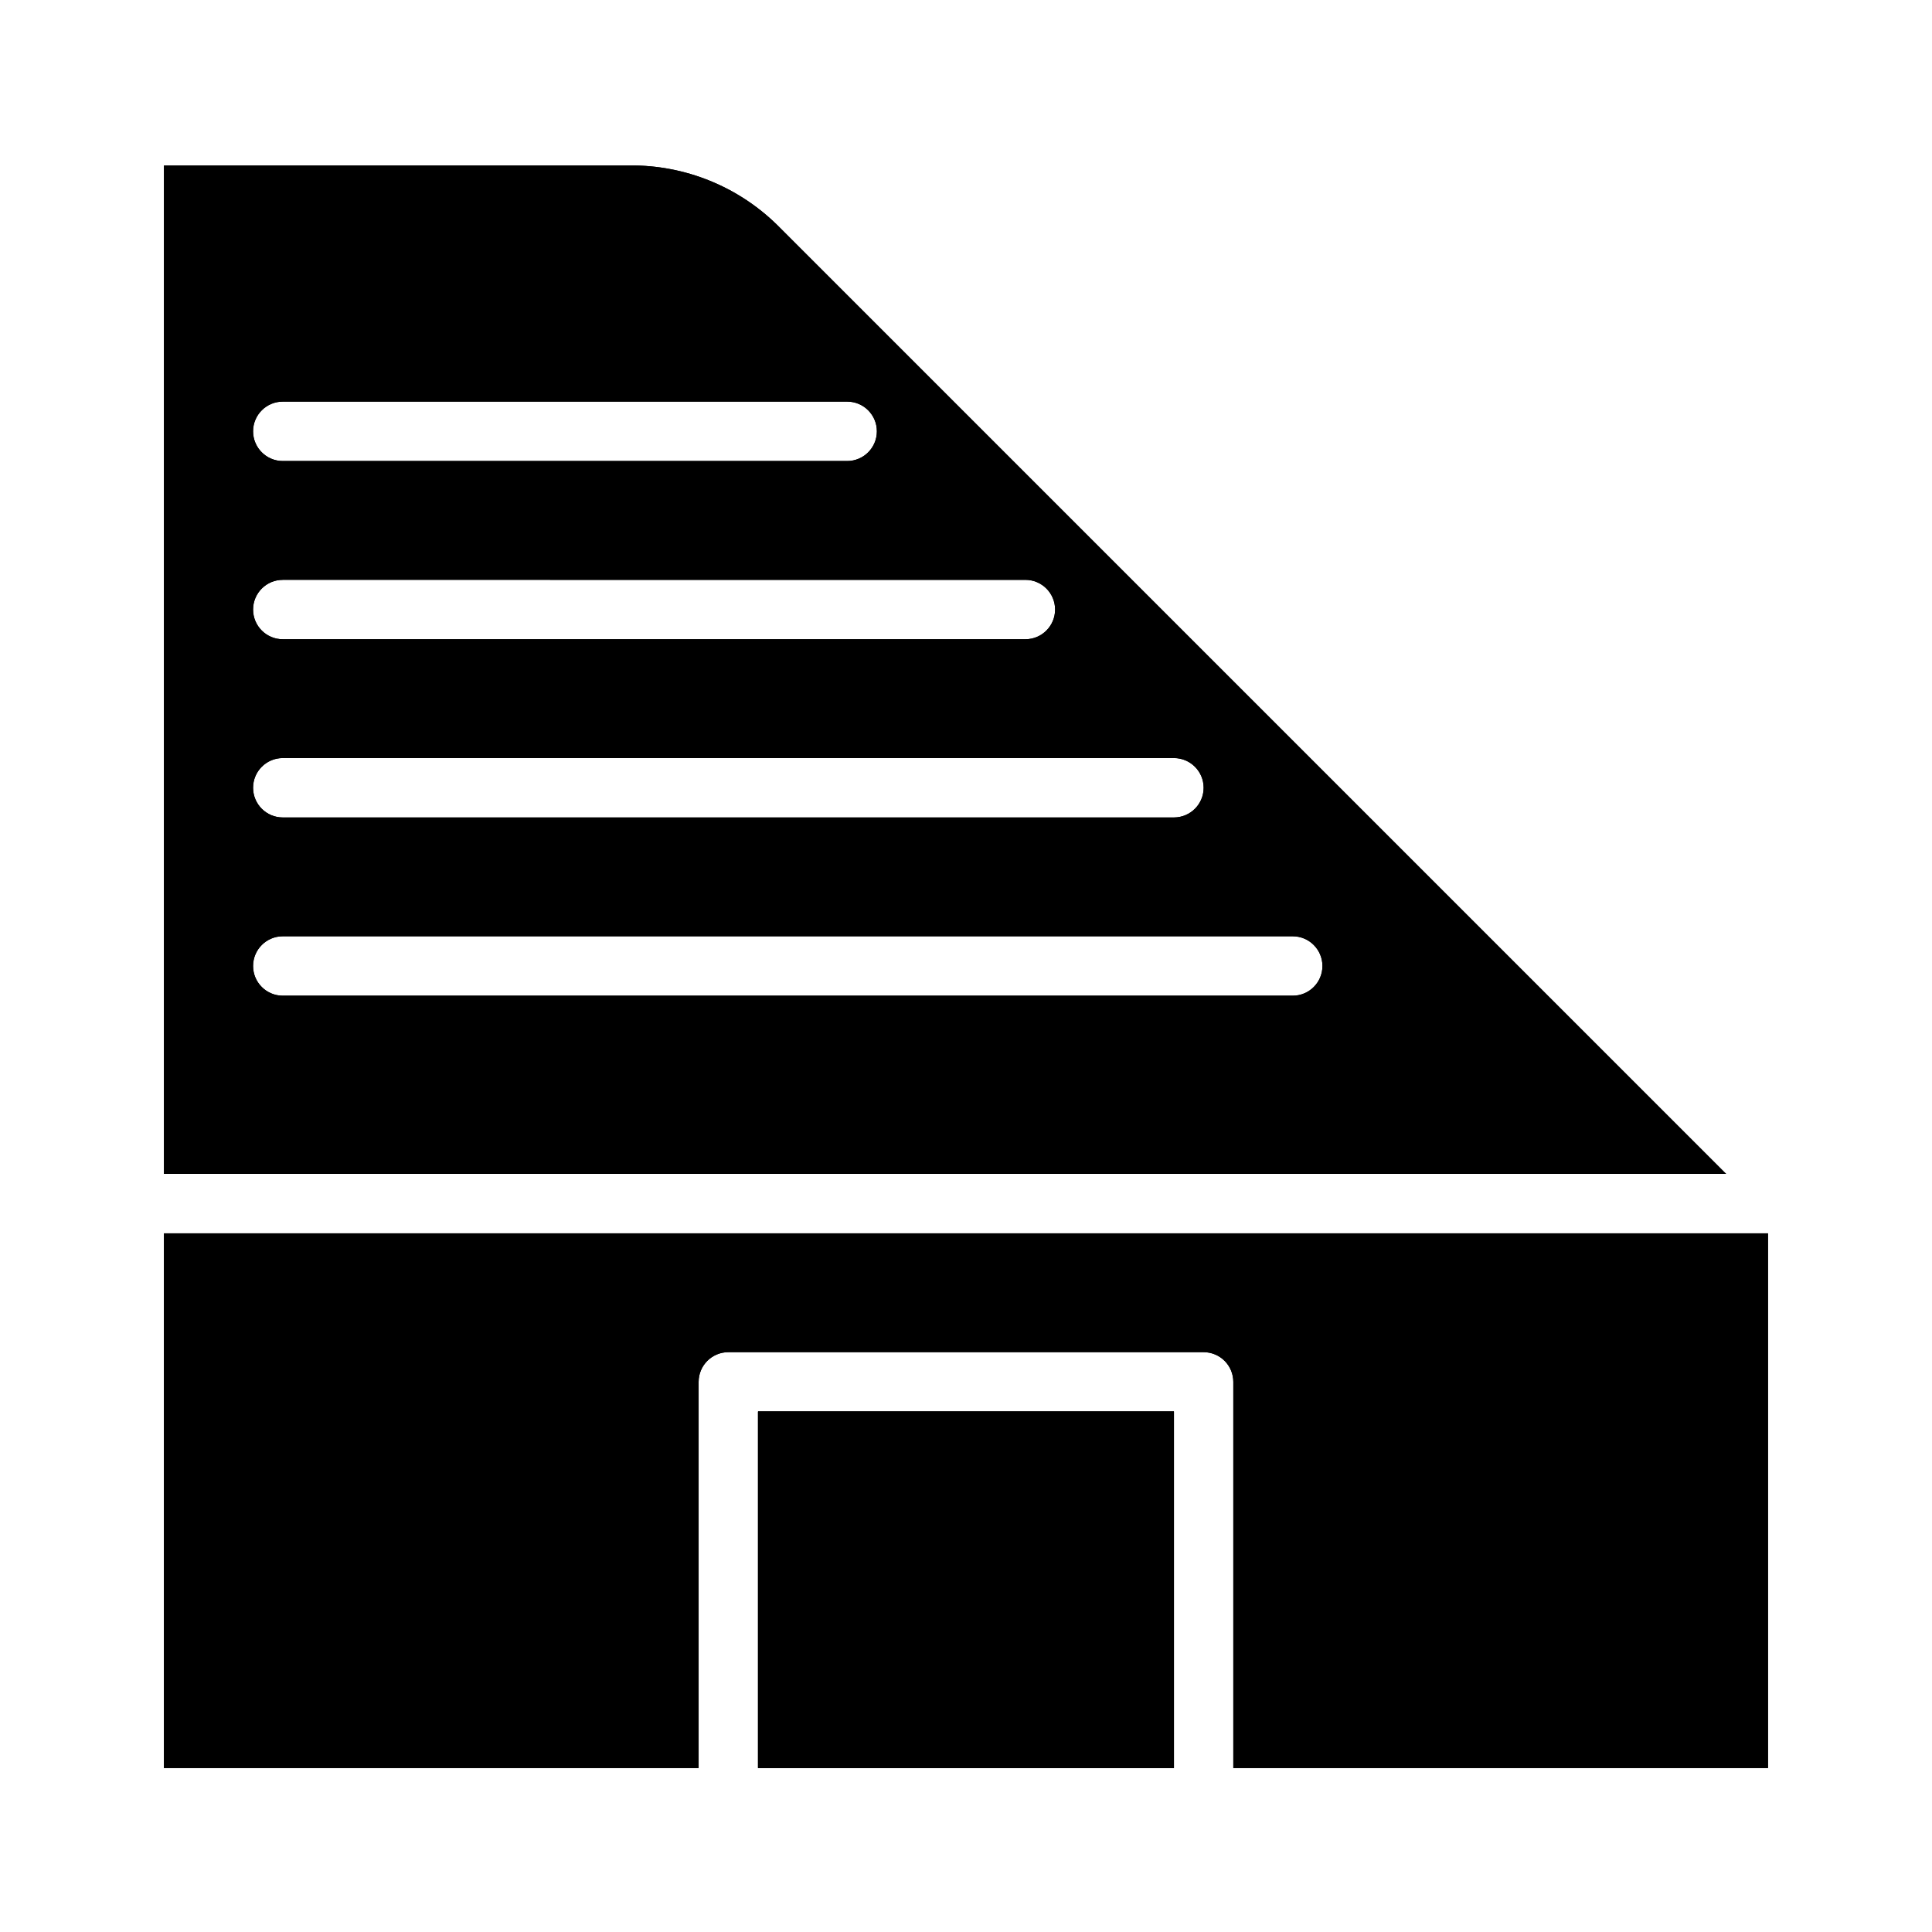 <?xml version="1.0" encoding="UTF-8"?>
<!-- Uploaded to: ICON Repo, www.svgrepo.com, Generator: ICON Repo Mixer Tools -->
<svg fill="#000000" width="800px" height="800px" version="1.1" viewBox="144 144 512 512" xmlns="http://www.w3.org/2000/svg">
 <g>
  <path d="m344.89 518.08h110.21v94.465h-110.21z"/>
  <path d="m344.89 518.08h110.21v94.465h-110.21z"/>
  <path d="m344.89 518.08h110.21v94.465h-110.21z"/>
  <path d="m612.54 470.85v141.7h-141.7v-102.34c0-2.09-0.832-4.09-2.305-5.566-1.477-1.477-3.481-2.305-5.566-2.305h-125.95c-4.348 0-7.875 3.523-7.875 7.871v102.34h-141.7v-141.7z"/>
  <path d="m344.89 518.08h110.21v94.465h-110.21z"/>
  <path d="m612.54 470.85v141.7h-141.7v-102.34c0-2.09-0.832-4.09-2.305-5.566-1.477-1.477-3.481-2.305-5.566-2.305h-125.95c-4.348 0-7.875 3.523-7.875 7.871v102.34h-141.7v-141.7z"/>
  <path d="m349.93 203.59c-10.398-10.188-24.41-15.848-38.969-15.742h-123.51v267.25h413.99zm-130.99 46.84h149.57c4.348 0 7.871 3.523 7.871 7.871 0 4.348-3.523 7.875-7.871 7.875h-149.57c-4.348 0-7.871-3.527-7.871-7.875 0-4.348 3.523-7.871 7.871-7.871zm0 47.23 196.8 0.004c4.348 0 7.871 3.523 7.871 7.871s-3.523 7.871-7.871 7.871h-196.8c-4.348 0-7.871-3.523-7.871-7.871s3.523-7.871 7.871-7.871zm0 47.23 236.16 0.004c4.348 0 7.875 3.523 7.875 7.871s-3.527 7.871-7.875 7.871h-236.16c-4.348 0-7.871-3.523-7.871-7.871s3.523-7.871 7.871-7.871zm267.65 62.977-267.65 0.004c-4.348 0-7.871-3.523-7.871-7.871s3.523-7.875 7.871-7.875h267.65c4.348 0 7.871 3.527 7.871 7.875s-3.523 7.871-7.871 7.871z"/>
  <path d="m349.93 203.59c-10.398-10.188-24.41-15.848-38.969-15.742h-123.51v267.25h413.99zm-130.99 46.84h149.57c4.348 0 7.871 3.523 7.871 7.871 0 4.348-3.523 7.875-7.871 7.875h-149.57c-4.348 0-7.871-3.527-7.871-7.875 0-4.348 3.523-7.871 7.871-7.871zm0 47.23 196.8 0.004c4.348 0 7.871 3.523 7.871 7.871s-3.523 7.871-7.871 7.871h-196.8c-4.348 0-7.871-3.523-7.871-7.871s3.523-7.871 7.871-7.871zm0 47.23 236.16 0.004c4.348 0 7.875 3.523 7.875 7.871s-3.527 7.871-7.875 7.871h-236.16c-4.348 0-7.871-3.523-7.871-7.871s3.523-7.871 7.871-7.871zm267.65 62.977-267.65 0.004c-4.348 0-7.871-3.523-7.871-7.871s3.523-7.875 7.871-7.875h267.65c4.348 0 7.871 3.527 7.871 7.875s-3.523 7.871-7.871 7.871z"/>
 </g>
</svg>